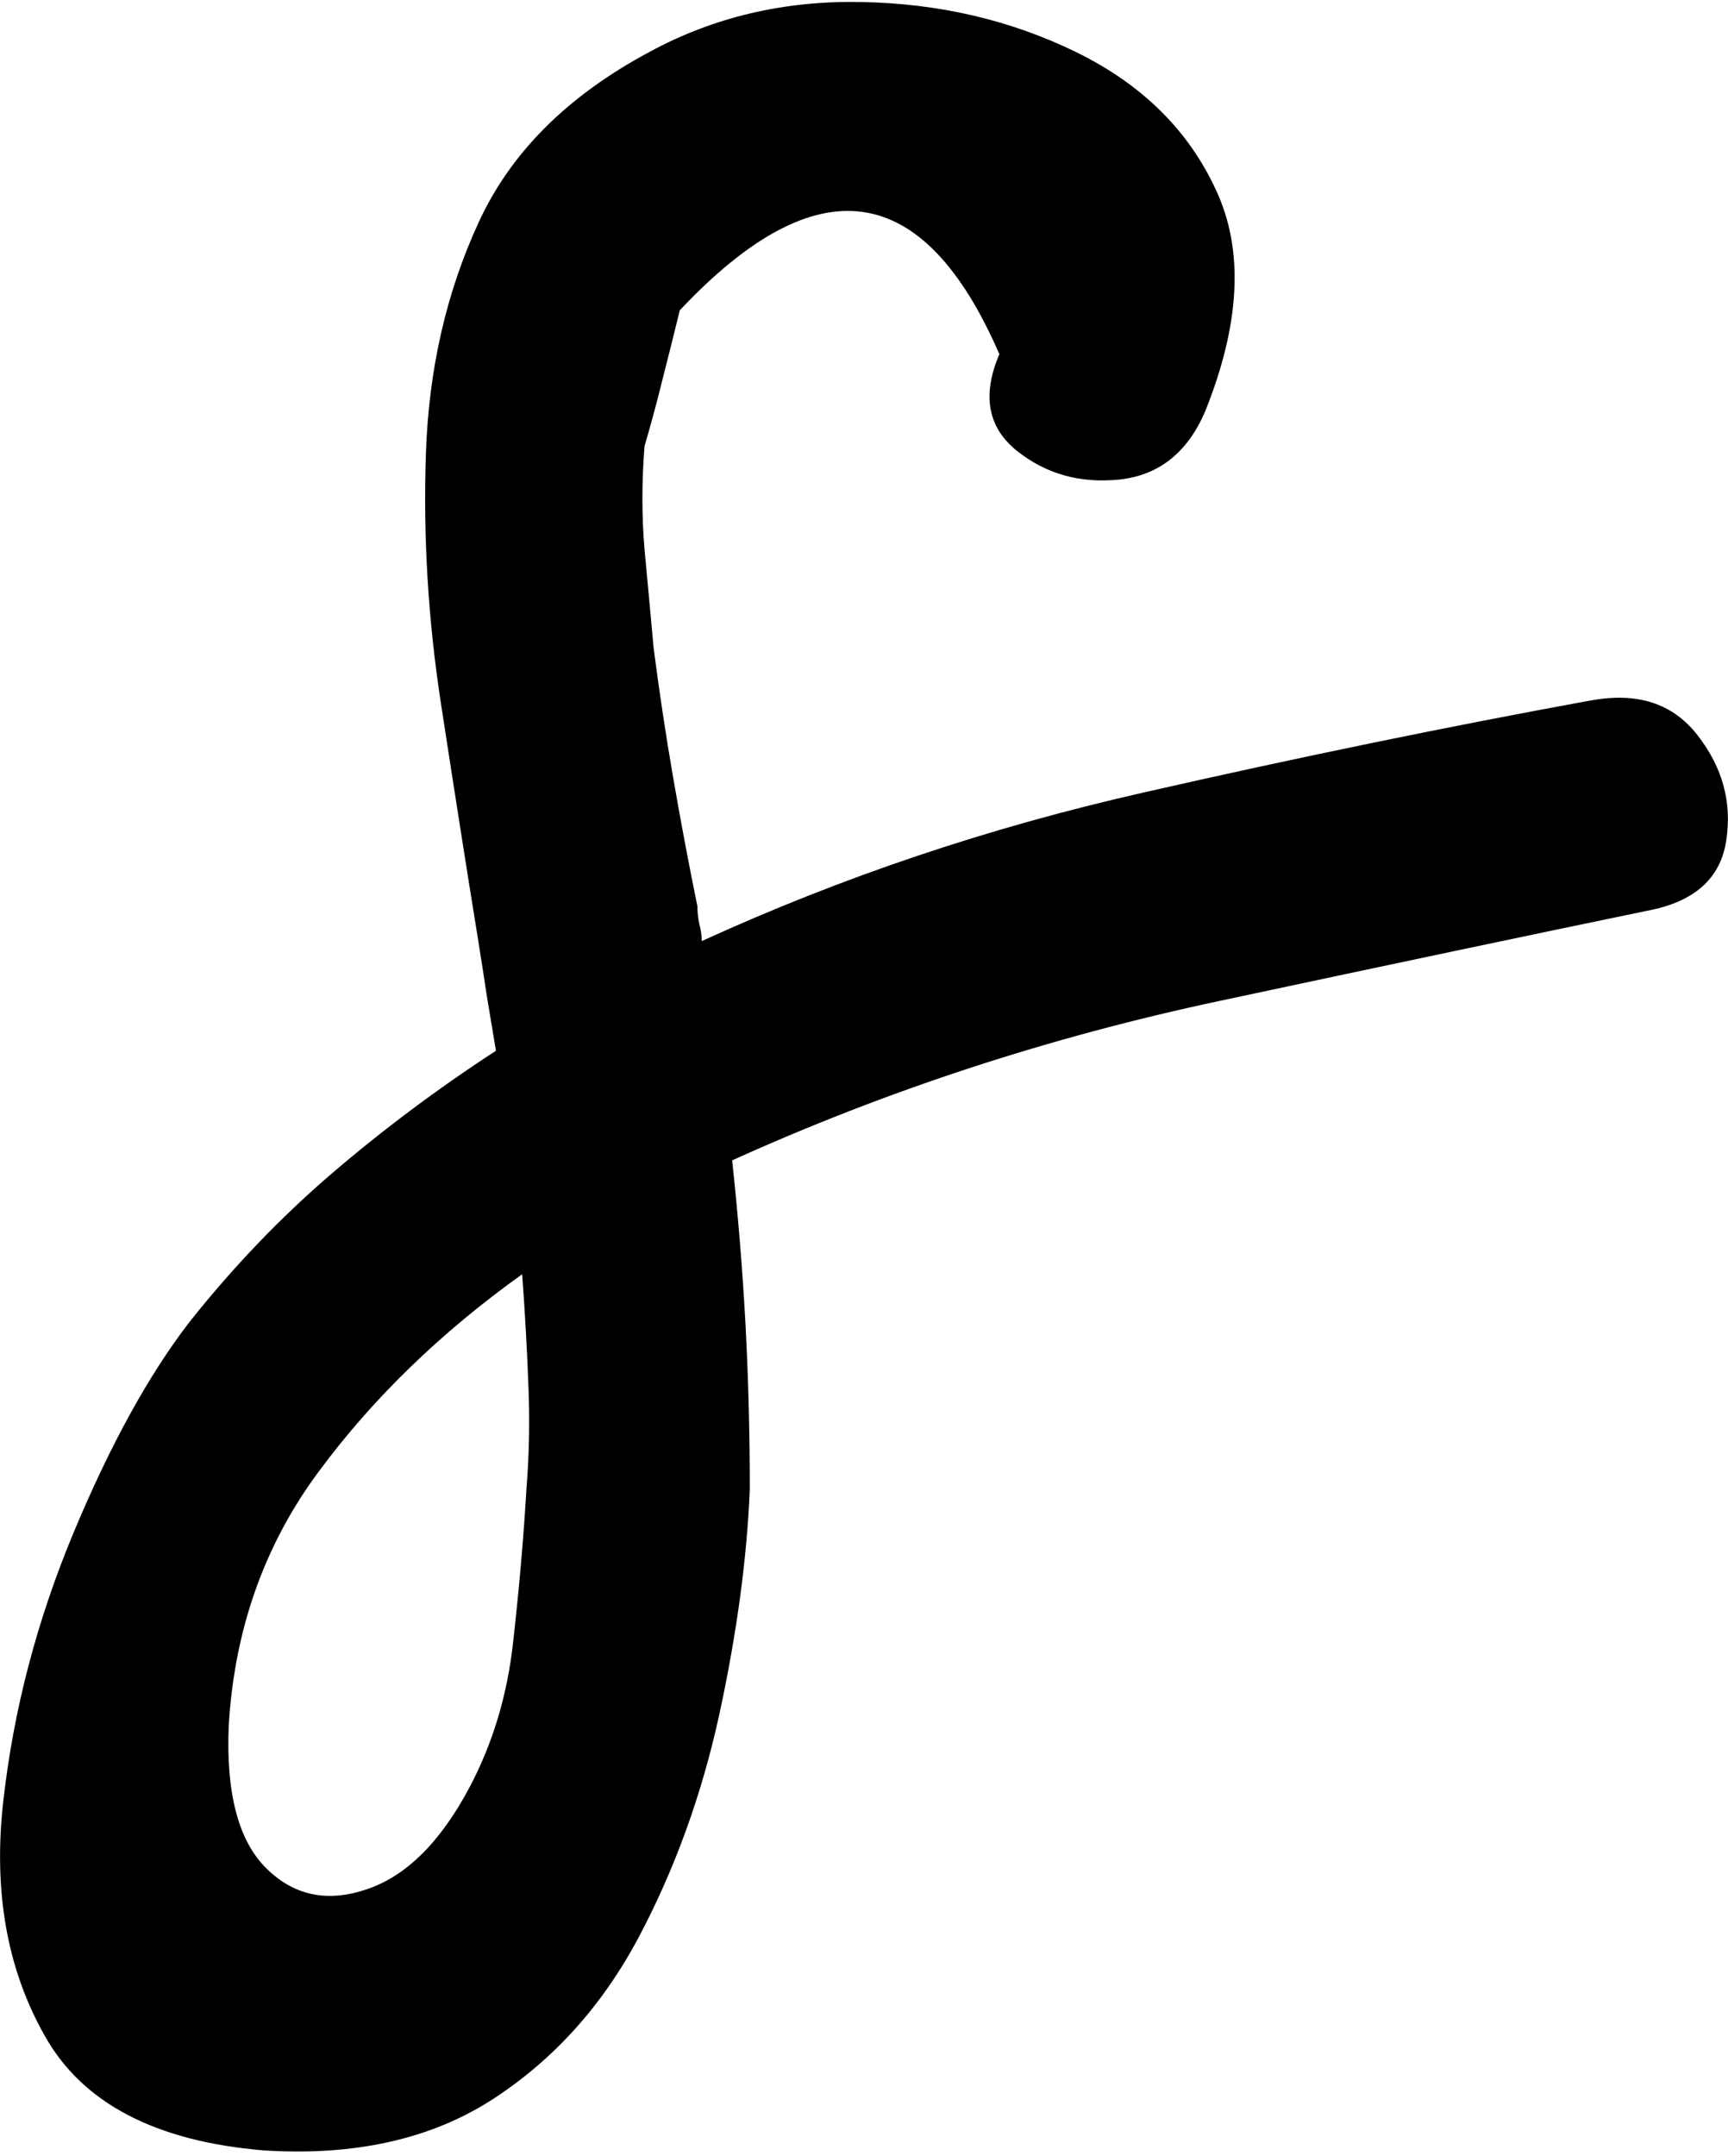 <svg xmlns="http://www.w3.org/2000/svg" width="352" height="439" viewBox="0 0 352 439" fill="none"><g clip-path="url(#clip0_14_256)"><path d="M323.985 142.656C333.495 140.866 340.765 143.216 345.815 149.736C350.905 156.286 352.845 163.416 351.635 171.176C350.475 178.886 345.135 183.646 335.625 185.436C312.385 190.236 283.375 196.356 248.595 203.776C213.865 211.146 180.705 221.996 149.145 236.276C150.355 247.606 151.275 258.766 151.865 269.746C152.445 280.756 152.735 291.916 152.735 303.216C152.155 317.456 150.065 332.756 146.525 349.106C142.955 365.456 137.455 380.636 130.035 394.606C122.585 408.576 112.615 419.566 100.155 427.596C87.665 435.596 72.215 439.046 53.775 437.876C31.725 436.056 16.855 428.296 9.145 414.586C1.385 400.926 -1.435 384.896 0.705 366.466C2.795 348.036 7.545 329.936 14.965 312.136C22.415 294.286 30.275 279.996 38.545 269.256C47.475 258.006 57.145 247.906 67.555 238.986C77.965 230.056 89.115 221.716 101.025 213.956C100.445 210.416 99.815 206.726 99.185 202.896C98.605 199.016 98.025 195.276 97.435 191.646C95.035 176.846 92.515 160.796 89.865 143.526C87.195 126.256 86.175 109.156 86.765 92.196C87.345 75.266 90.885 59.666 97.435 45.426C103.955 31.136 115.575 19.516 132.265 10.596C145.315 3.496 159.725 0.096 175.445 0.416C191.215 0.686 205.815 4.076 219.205 10.606C232.595 17.156 242.105 26.516 247.725 38.746C253.405 50.926 252.675 65.916 245.495 83.766C241.925 92.106 236.135 96.746 228.125 97.636C220.095 98.486 213.115 96.546 207.165 91.816C201.195 87.036 200.005 80.466 203.575 72.116C188.095 36.486 166.415 33.496 138.475 63.186C137.315 67.986 136.095 72.766 134.885 77.546C133.725 82.276 132.505 86.716 131.295 90.836C130.715 98.016 130.715 105.046 131.295 111.886C131.925 118.676 132.555 125.346 133.135 131.876C134.295 140.806 135.605 149.606 137.115 158.266C138.595 166.876 140.245 175.636 142.065 184.556C142.065 185.716 142.185 186.936 142.455 188.146C142.775 189.306 142.945 190.476 142.945 191.636C171.465 178.586 201.475 168.496 232.985 161.366C264.545 154.186 294.885 147.956 323.995 142.636L323.985 142.656ZM107.235 303.226C107.815 296.046 107.935 288.916 107.625 281.786C107.355 274.676 106.945 267.236 106.365 259.466C89.725 271.376 75.925 284.766 64.935 299.636C53.875 314.526 47.765 331.746 46.595 351.346C46.015 365.046 48.535 374.726 54.165 380.356C59.795 385.986 66.635 387.436 74.635 384.726C82.715 382.056 89.725 375.116 95.685 363.866C100.395 354.936 103.345 345.136 104.515 334.466C105.725 323.746 106.645 313.316 107.235 303.226Z" fill="black"></path></g><defs><clipPath id="clip0_14_256"><rect width="351.97" height="437.72" fill="white" transform="translate(0.015 0.396)"></rect></clipPath></defs></svg>